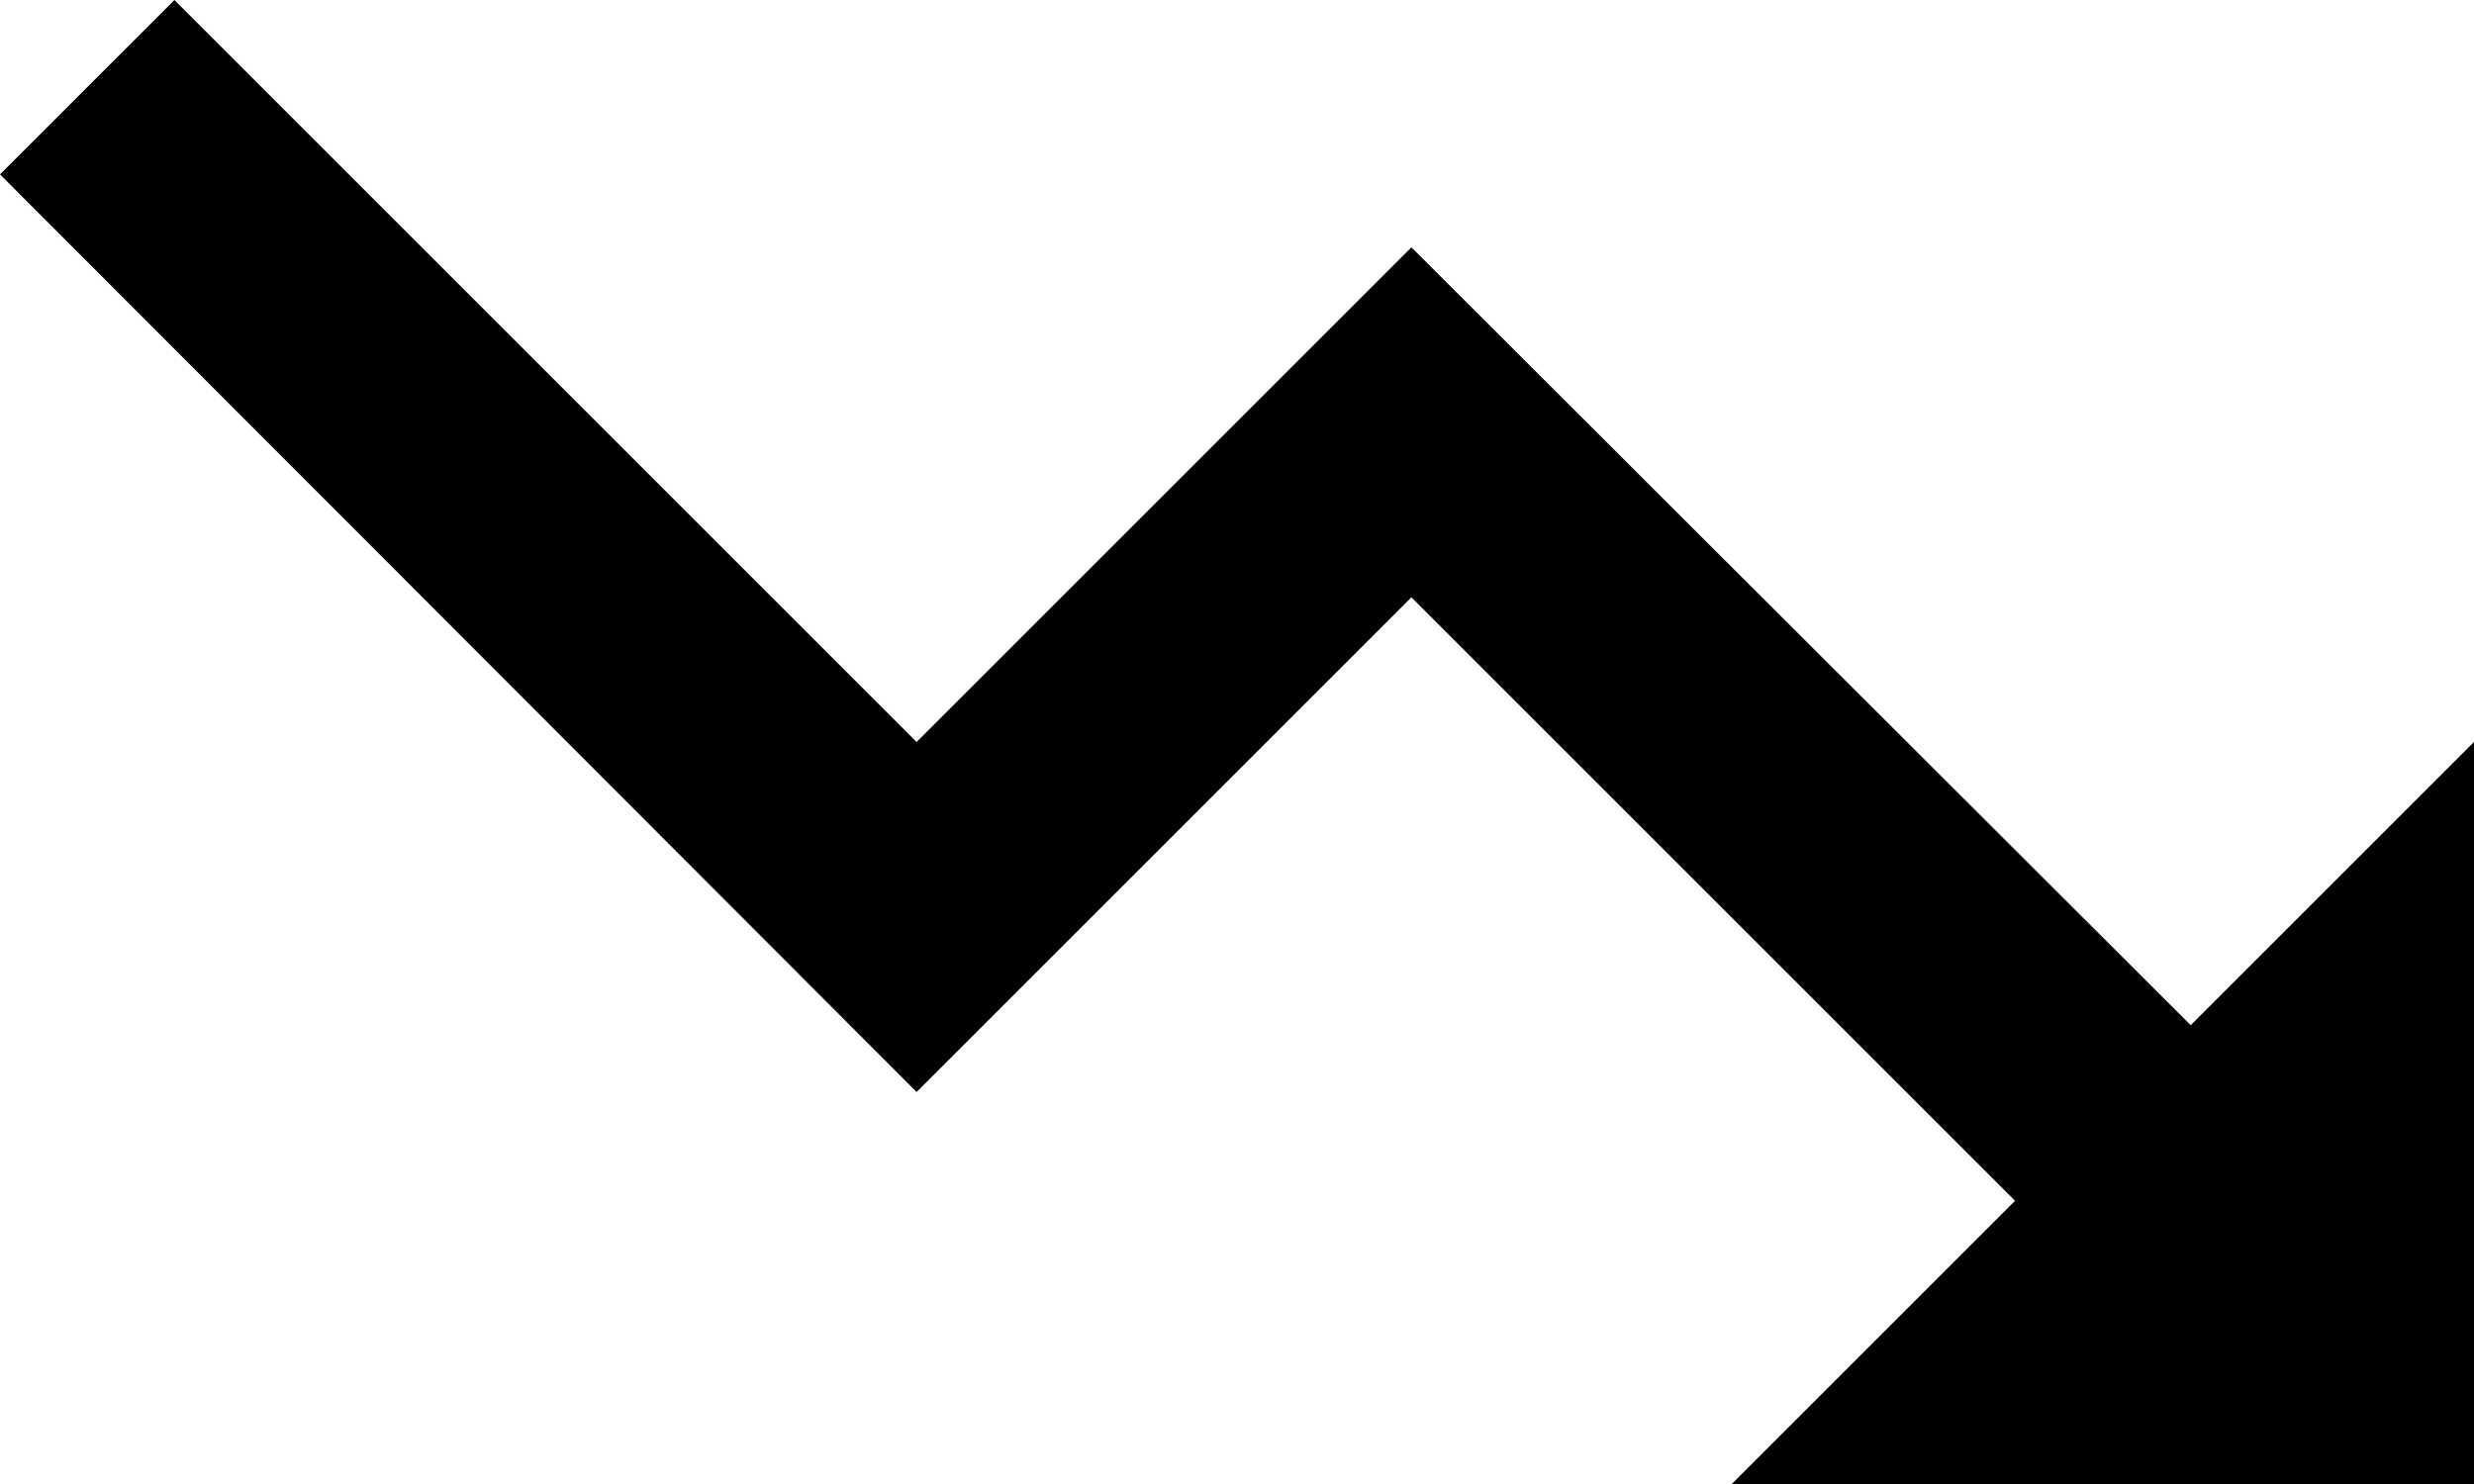 <svg
  width="20"
  height="12"
  viewBox="0 0 20 12"
  fill="none"
  xmlns="http://www.w3.org/2000/svg"
>
<path
    d="M14 12L16.29 9.71L11.41 4.83L7.41 8.83L0 1.41L1.41 0L7.41 6L11.41 2L17.71 8.29L20 6V12H14Z"
    fill="black"
  />
</svg>
